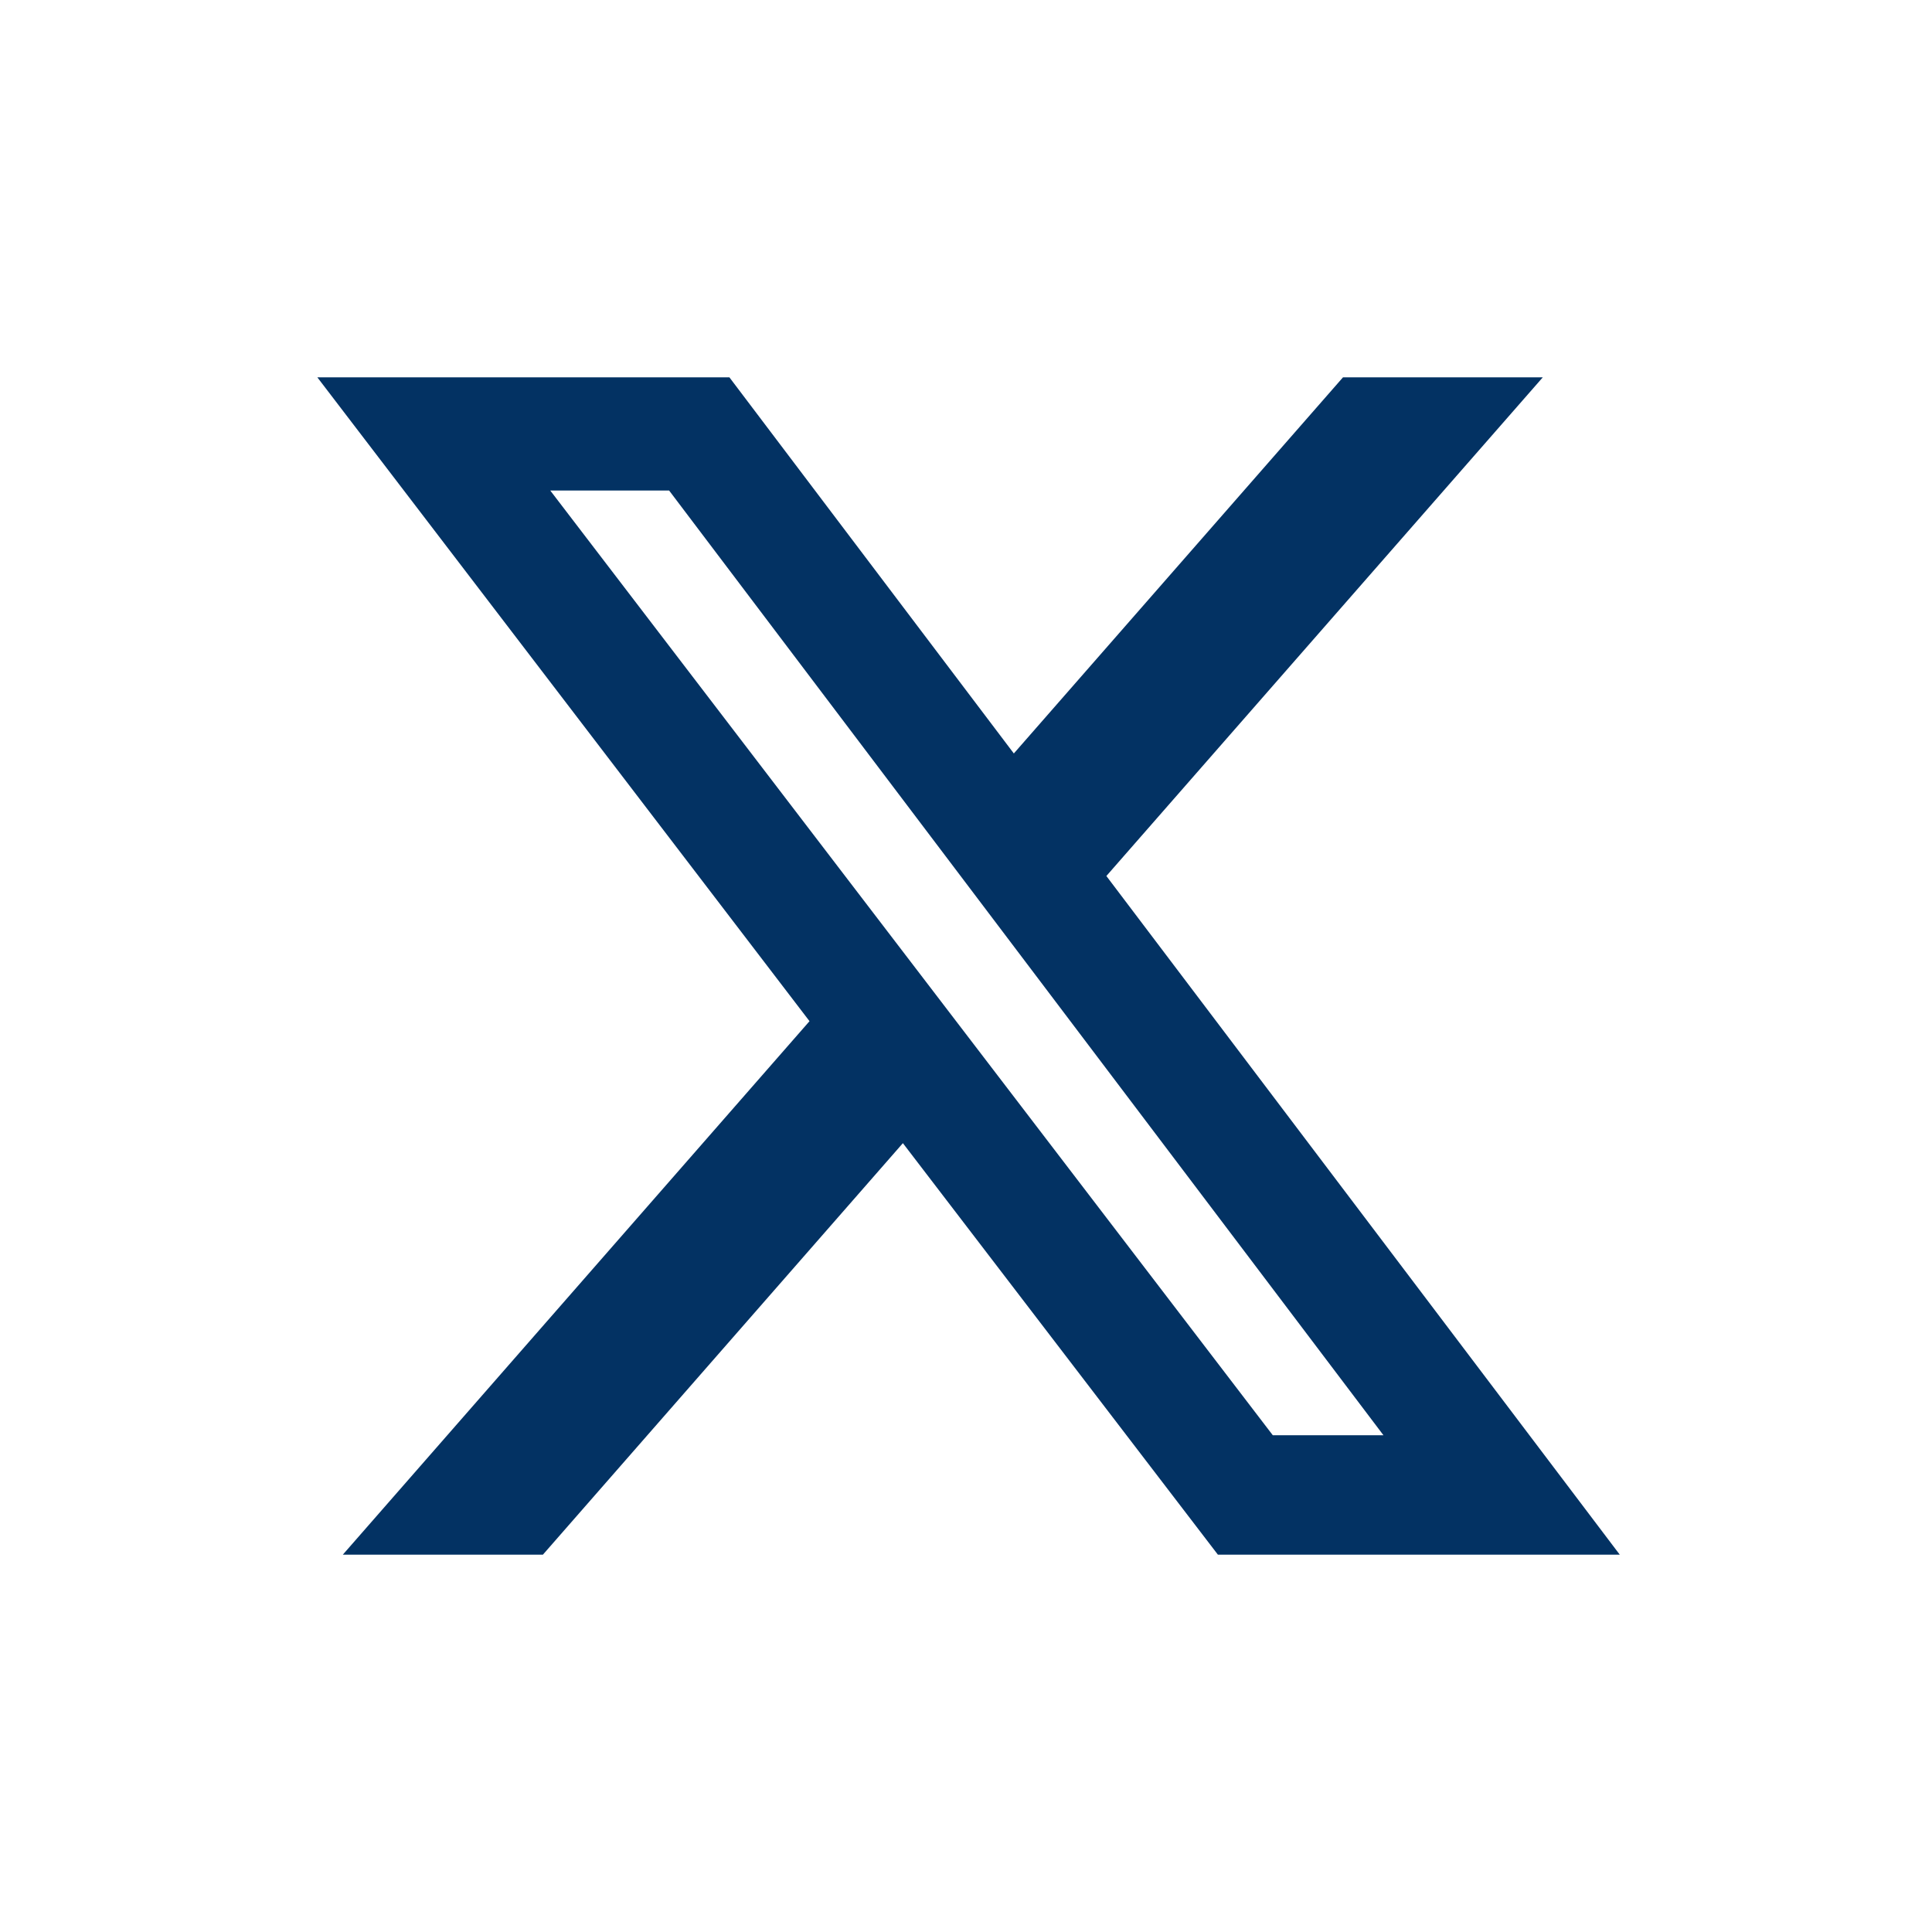 <svg width="96" height="96" viewBox="0 0 96 96" fill="none" xmlns="http://www.w3.org/2000/svg">
<g id="fill-social / twitter">
<path id="Vector" d="M66.732 18.75H76.66L54.975 43.528L80.485 77.25H60.516L44.864 56.803L26.977 77.25H17.035L40.224 50.742L15.769 18.75H36.244L50.377 37.439L66.732 18.75ZM63.244 71.316H68.743L33.249 24.375H27.343L63.244 71.316Z" fill="#033263"/>
</g>
</svg>
